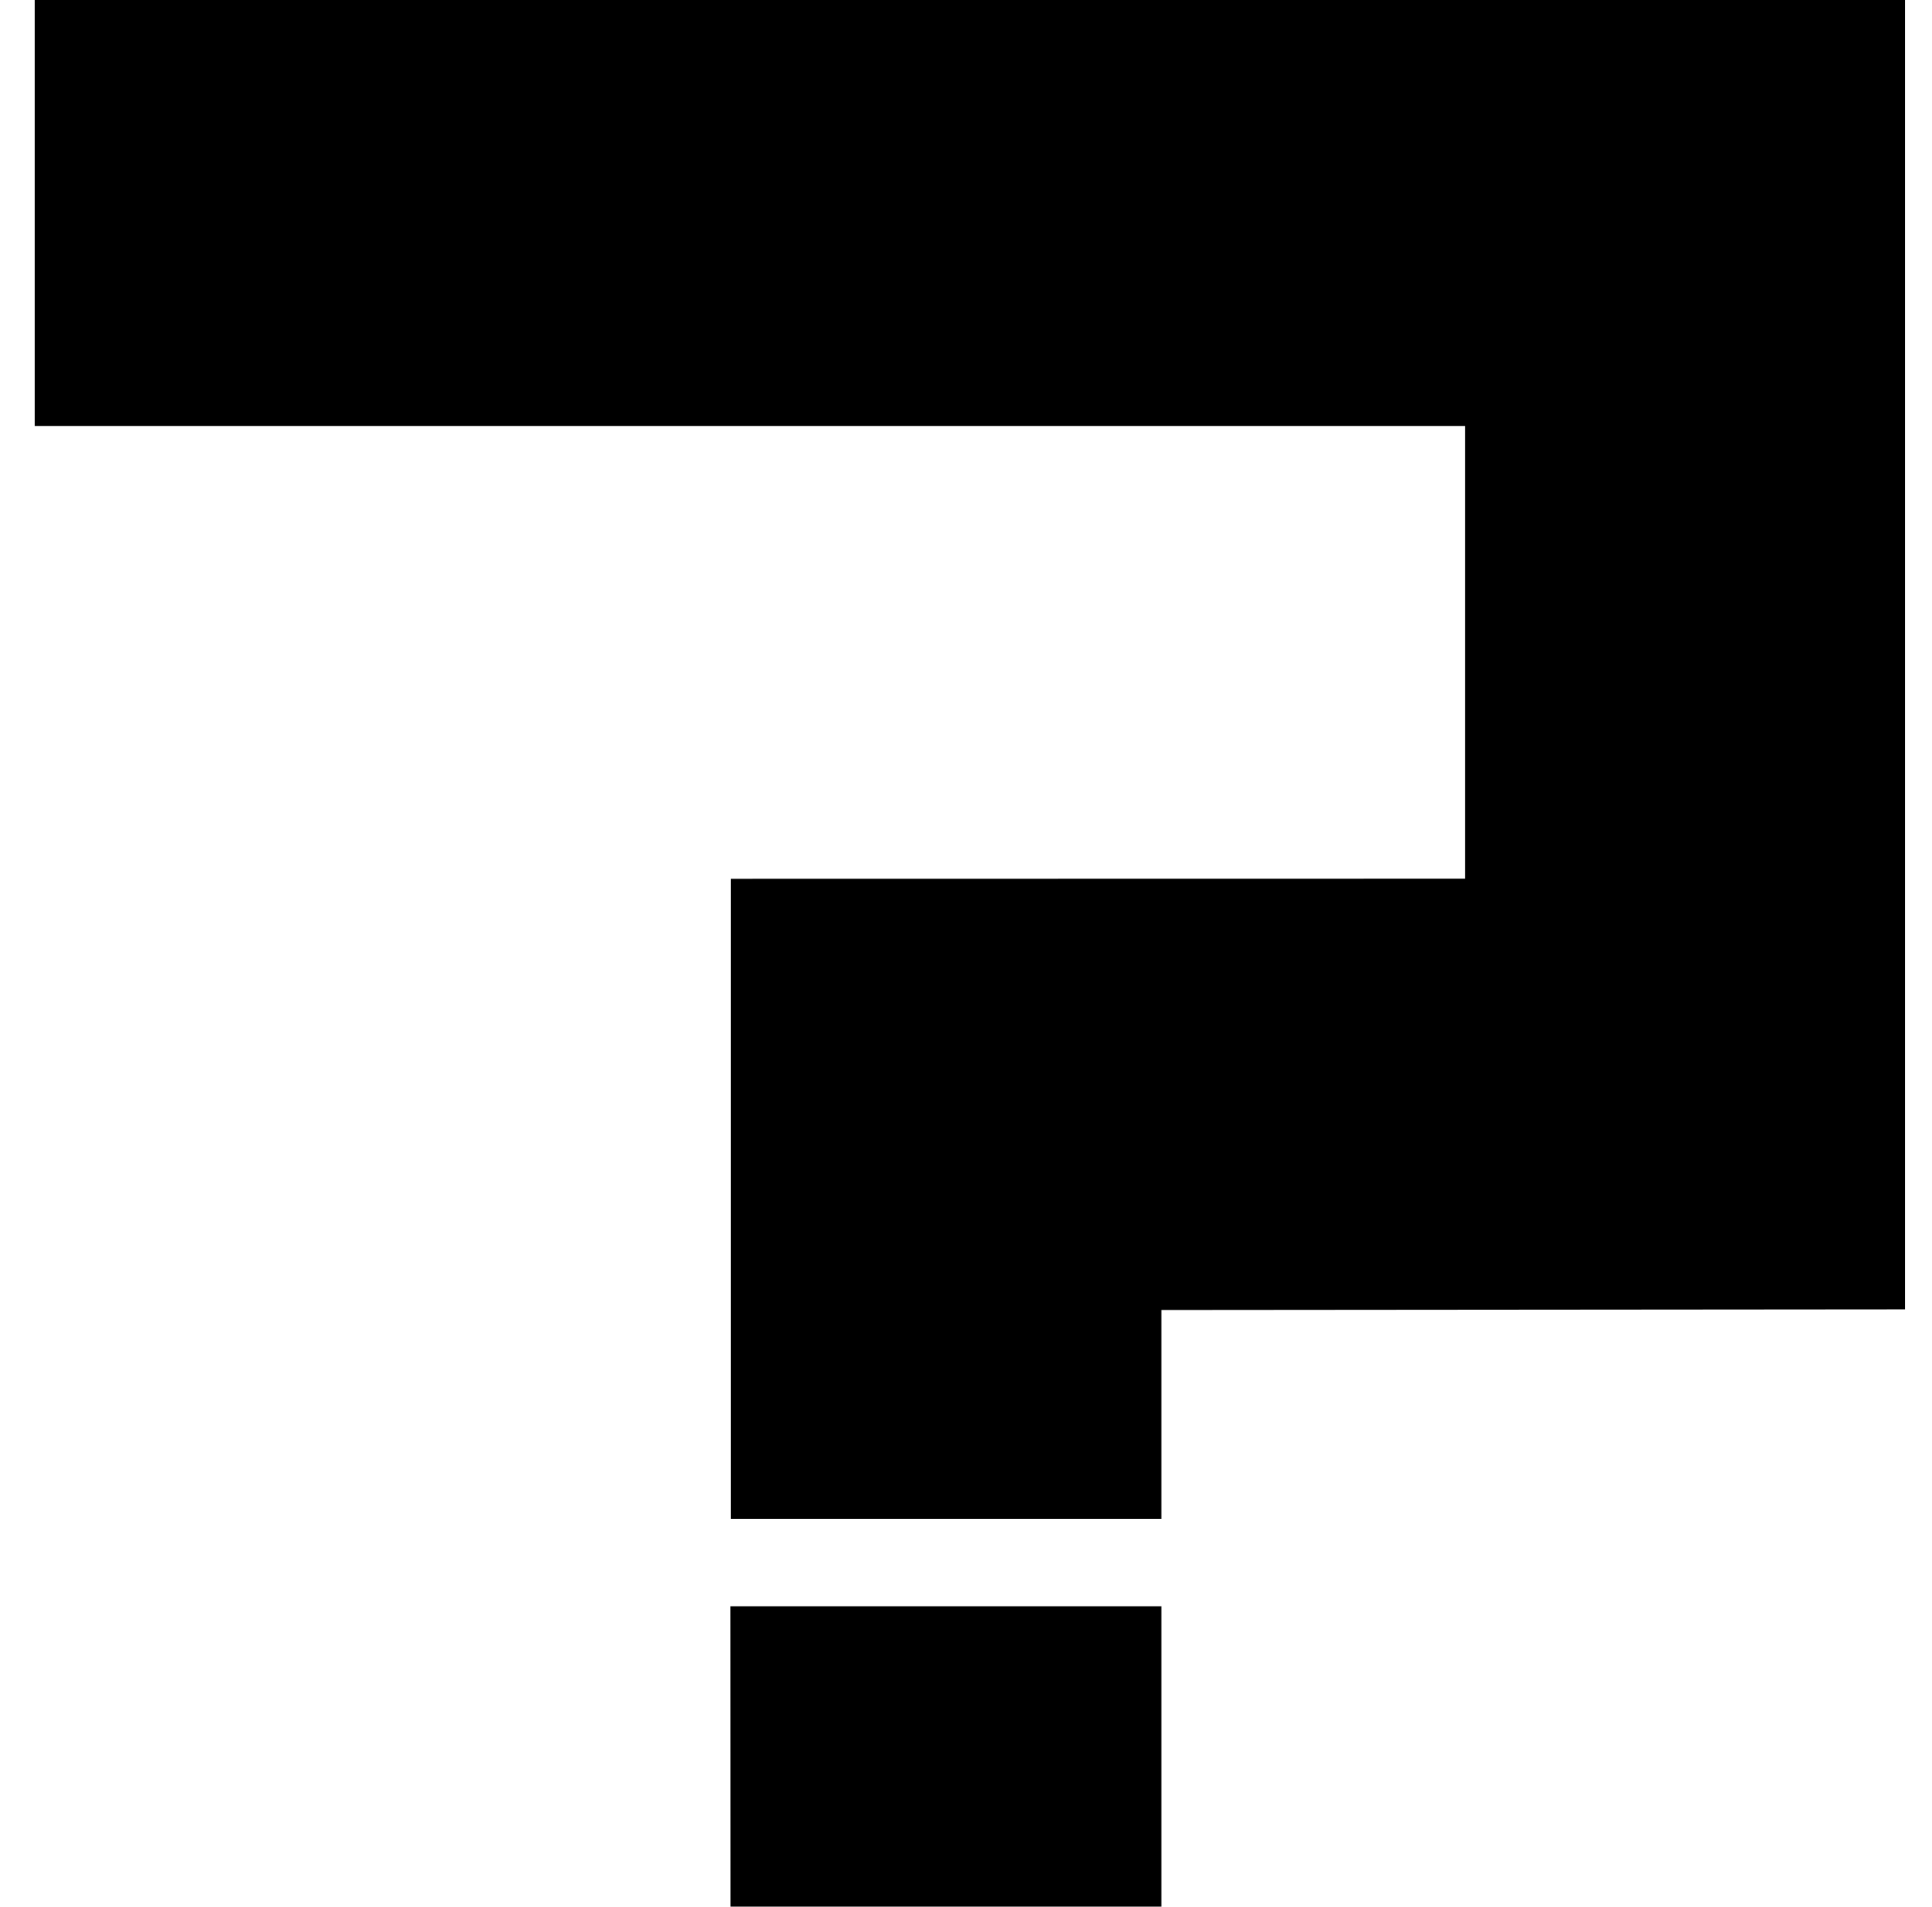 <svg width="77" height="76" viewBox="0 0 77 76" fill="none" xmlns="http://www.w3.org/2000/svg">
    <path fillRule="evenodd" clipRule="evenodd" d="M29.116 76H46.287V64.029H29.112L29.116 76Z" fill="black" />
    <path
        fillRule="evenodd"
        clipRule="evenodd"
        d="M1.383 16.979H58.394V35.024L29.13 35.029V60.548H46.287V52.217L75.924 52.192V0H1.383V16.979Z"
        fill="black"
    />
</svg>
